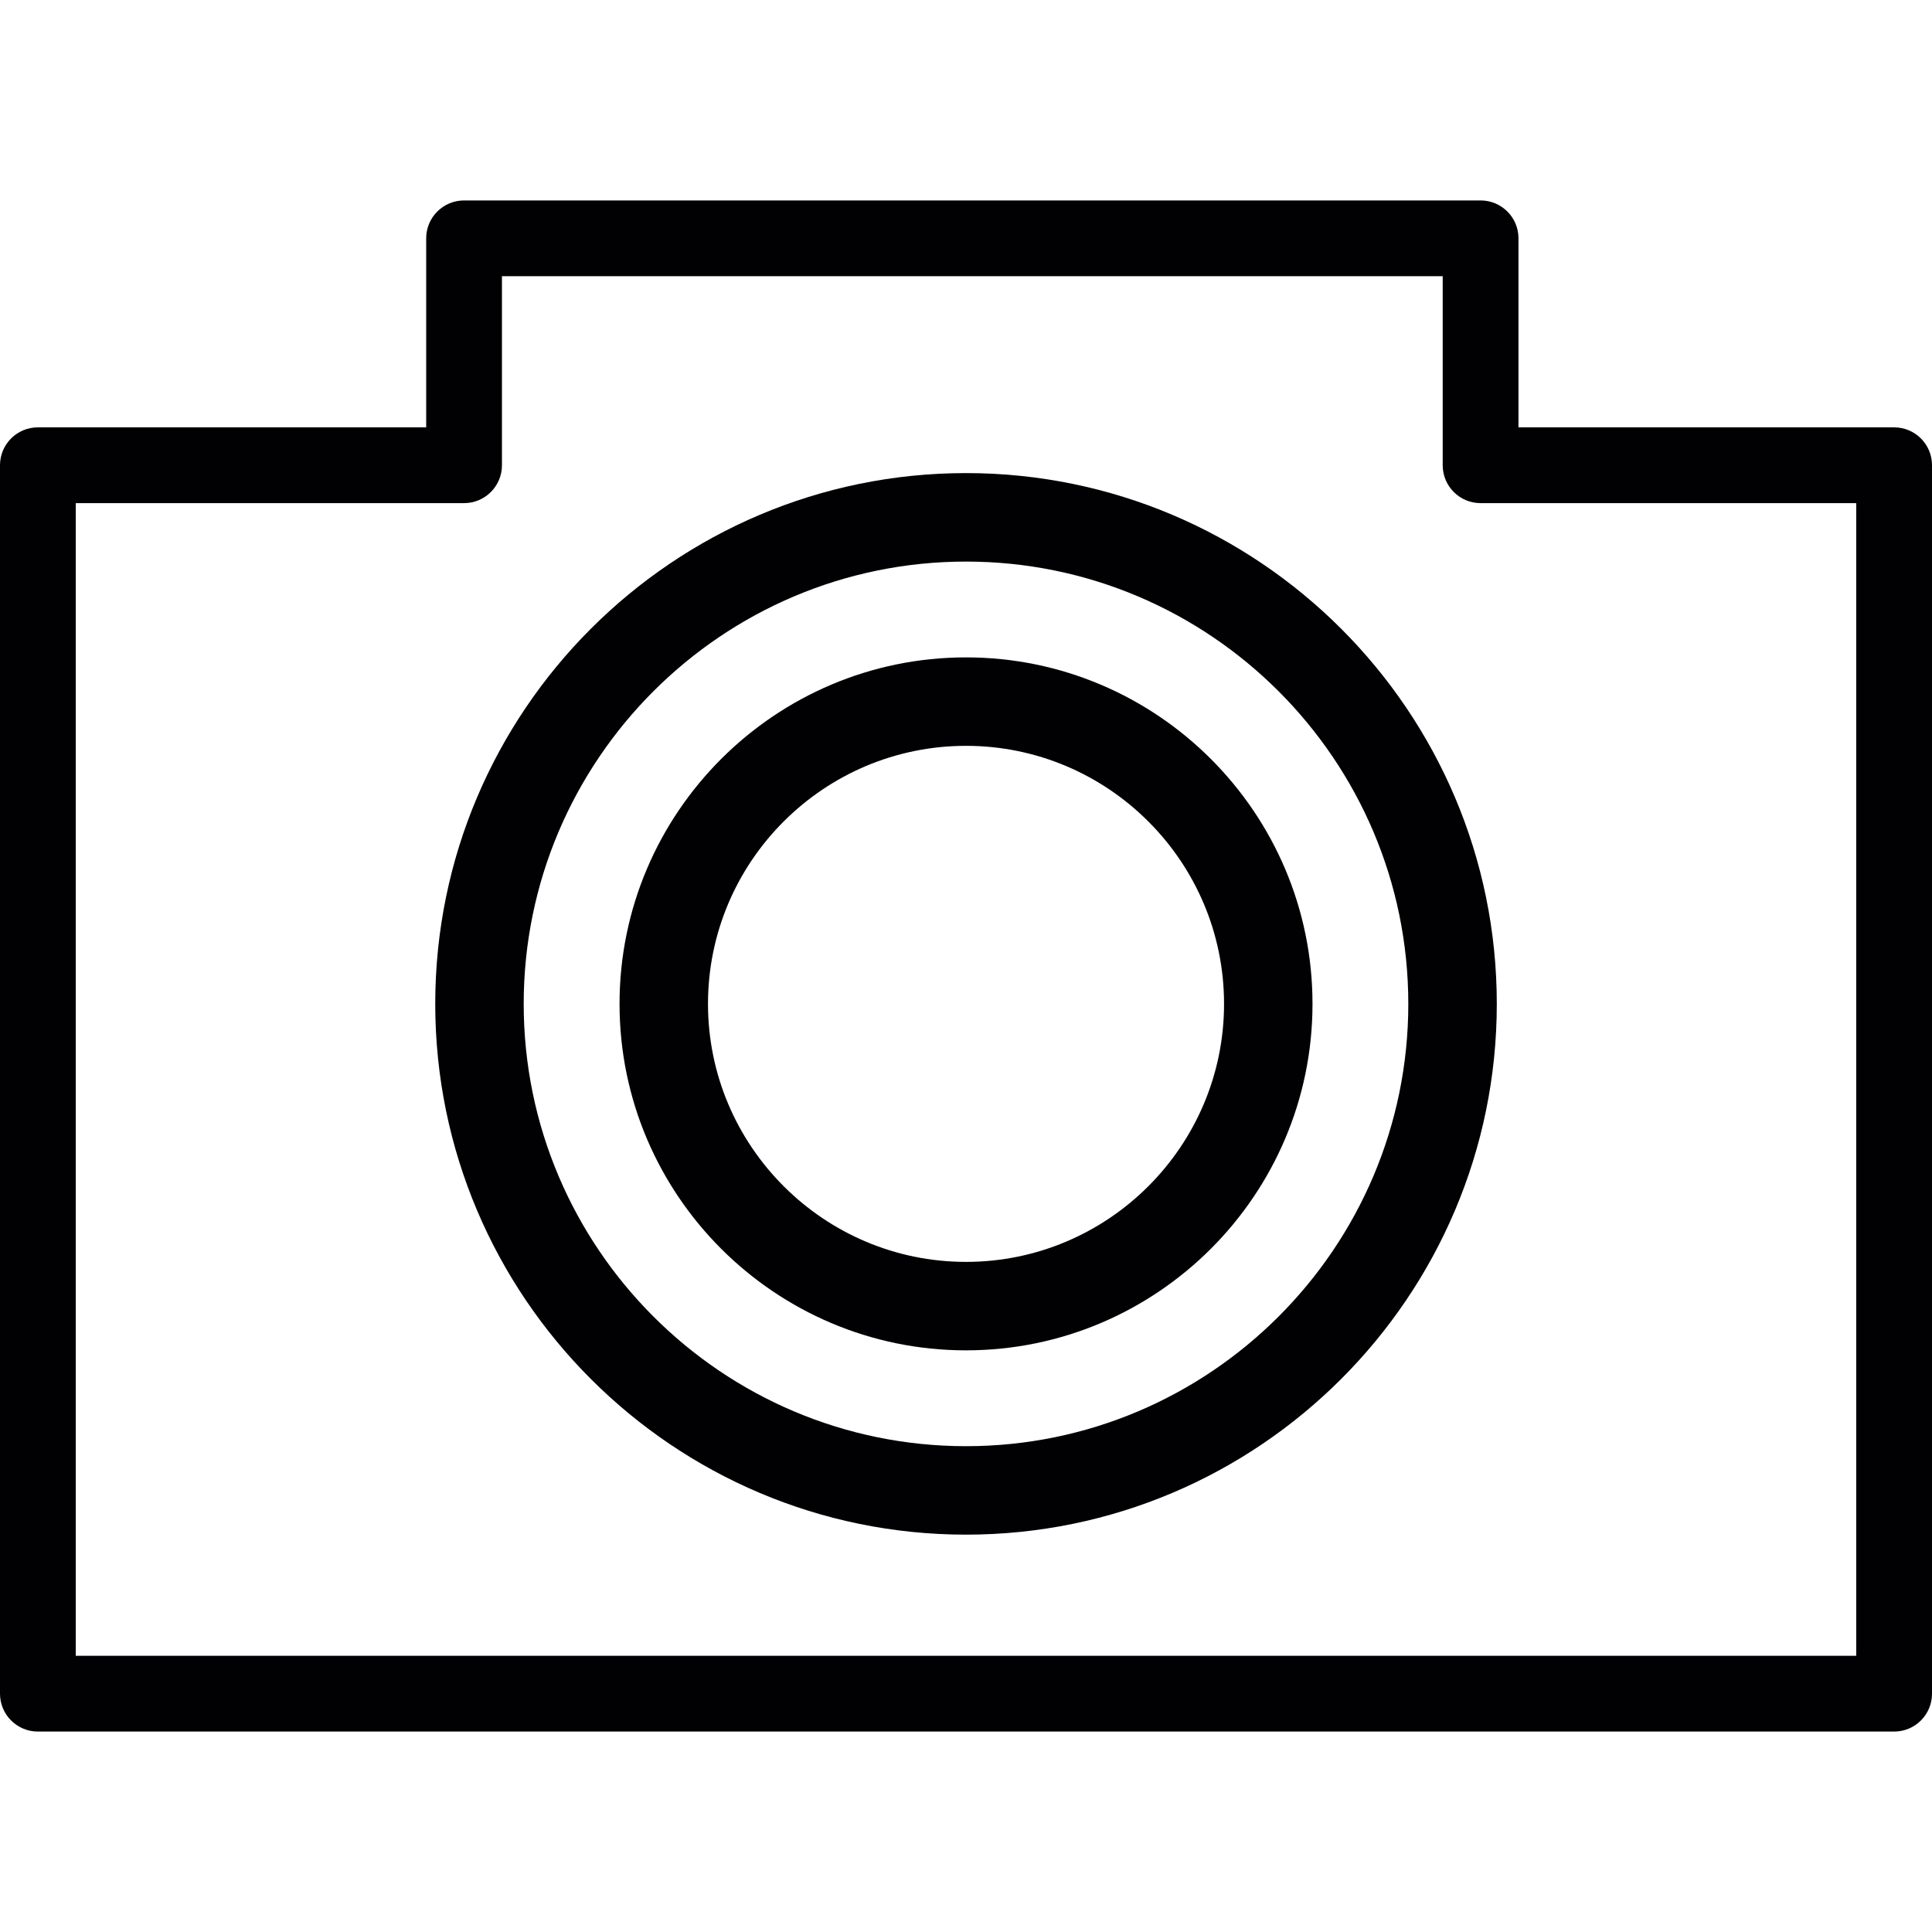<?xml version="1.0" encoding="iso-8859-1"?>
<!-- Uploaded to: SVG Repo, www.svgrepo.com, Generator: SVG Repo Mixer Tools -->
<svg height="800px" width="800px" version="1.1" id="Capa_1" xmlns="http://www.w3.org/2000/svg" xmlns:xlink="http://www.w3.org/1999/xlink" 
	 viewBox="0 0 414.549 414.549" xml:space="preserve">
<g>
	<g>
		<path style="fill:#010002;" d="M207.279,329.289c-62.801,0-113.889-51.088-113.889-113.889
			c0-62.793,51.088-113.889,113.889-113.889s113.889,51.096,113.889,113.889C321.168,278.2,270.072,329.289,207.279,329.289z
			 M207.279,120.498c-52.332,0-94.909,42.577-94.909,94.909s42.569,94.901,94.909,94.901c52.332,0,94.901-42.569,94.901-94.901
			S259.61,120.498,207.279,120.498z"/>
	</g>
	<g>
		<path style="fill:#010002;" d="M207.279,289.743c-40.984,0-74.344-33.352-74.344-74.344c0-40.984,33.352-74.344,74.344-74.344
			c40.984,0,74.344,33.352,74.344,74.344S248.263,289.743,207.279,289.743z M207.279,160.035c-30.531,0-55.364,24.841-55.364,55.364
			c0,30.515,24.841,55.364,55.364,55.364c30.515,0,55.364-24.849,55.364-55.364C262.642,184.876,237.793,160.035,207.279,160.035z"
			/>
	</g>
	<g>
		<path style="fill:#010002;" d="M406.421,371.541H8.129c-4.487,0-8.129-3.633-8.129-8.129V99.827c0-4.487,3.642-8.129,8.129-8.129
			h83.318V51.137c0-4.487,3.642-8.129,8.129-8.129h218.114c4.495,0,8.129,3.642,8.129,8.129v40.562h80.603
			c4.495,0,8.129,3.642,8.129,8.129v263.585C414.549,367.907,410.916,371.541,406.421,371.541z M16.257,355.284h382.035V107.956
			h-80.603c-4.495,0-8.129-3.642-8.129-8.129V59.265H107.704v40.562c0,4.487-3.642,8.129-8.129,8.129H16.257V355.284z"/>
	</g>
</g>
</svg>